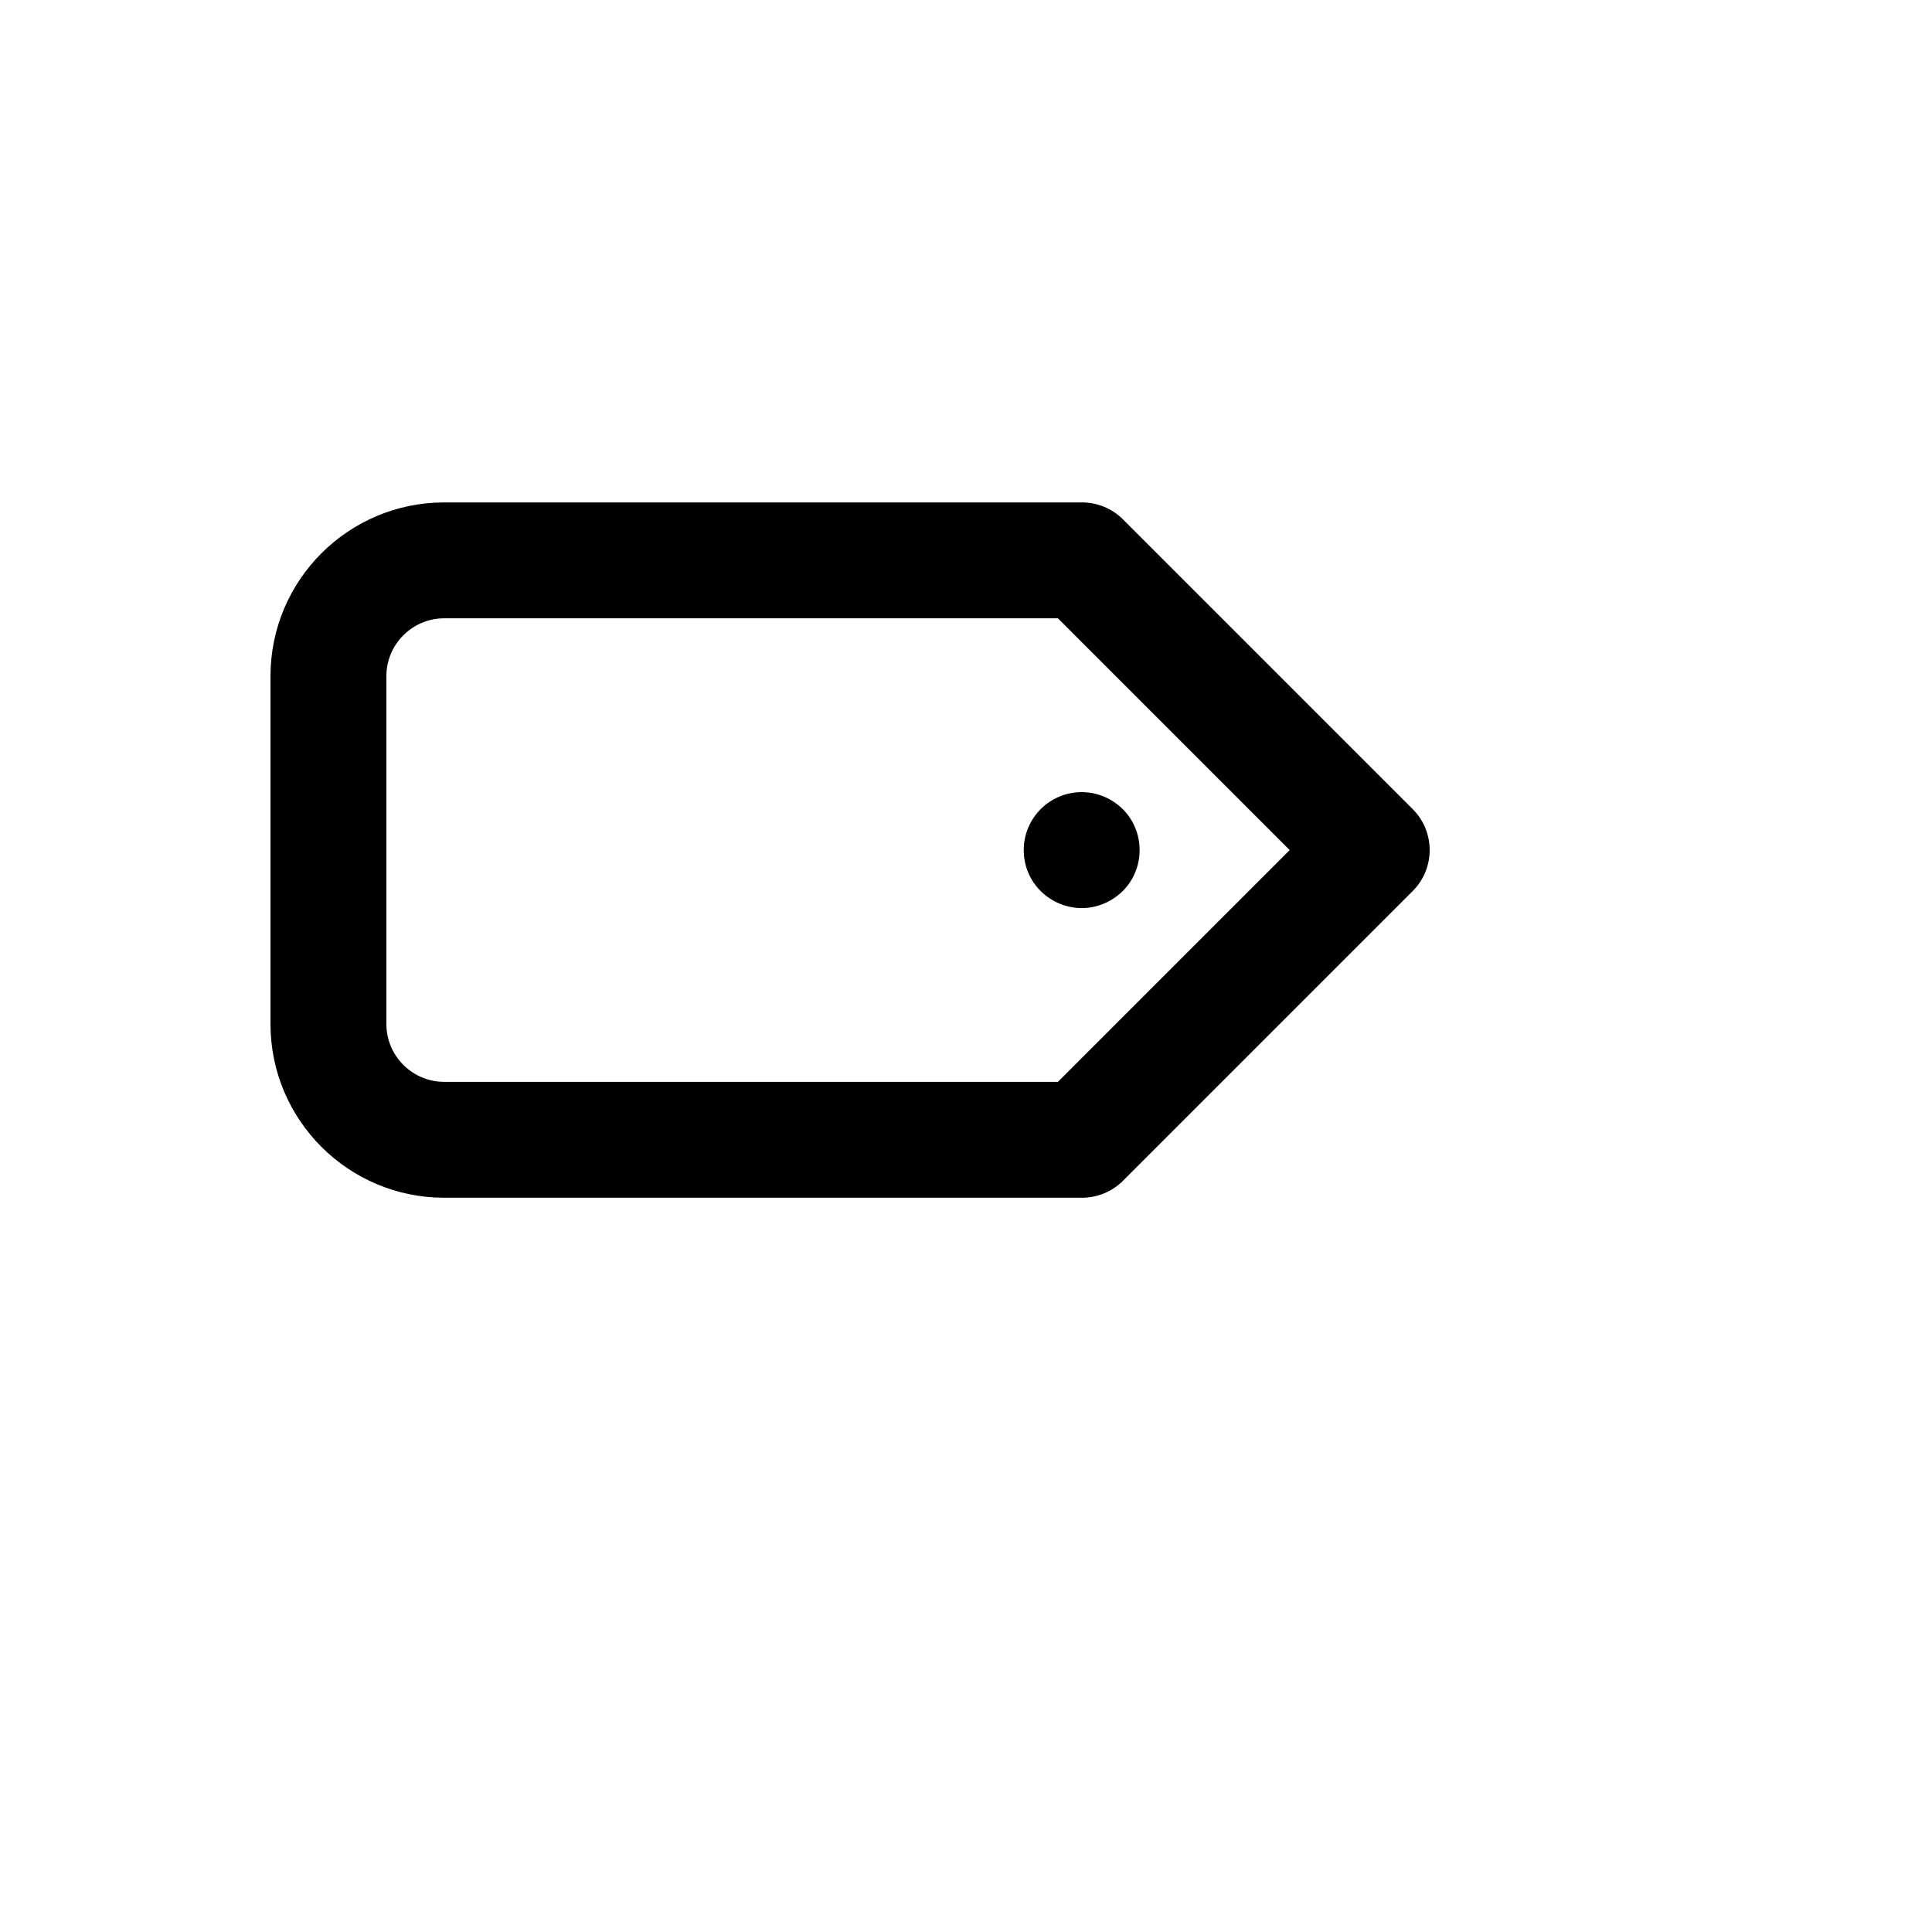 <svg xmlns="http://www.w3.org/2000/svg" version="1.1" xmlns:xlink="http://www.w3.org/1999/xlink" width="100%" height="100%" id="svgWorkerArea" viewBox="-25 -25 625 625" xmlns:idraw="https://idraw.muisca.co" style="background: white;"><defs id="defsdoc"><pattern id="patternBool" x="0" y="0" width="10" height="10" patternUnits="userSpaceOnUse" patternTransform="rotate(35)"><circle cx="5" cy="5" r="4" style="stroke: none;fill: #ff000070;"></circle></pattern></defs><g id="fileImp-207885543" class="cosito"><path id="pathImp-547192488" class="grouped" d="M306.179 250C306.179 264.43 321.799 273.447 334.296 266.233 346.793 259.018 346.793 240.982 334.296 233.767 331.447 232.121 328.214 231.255 324.924 231.255 314.571 231.255 306.179 239.647 306.179 250 306.179 250 306.179 250 306.179 250M431.955 236.691C431.955 236.691 338.233 142.969 338.233 142.969 334.695 139.459 329.906 137.504 324.924 137.533 324.924 137.532 118.734 137.532 118.734 137.533 87.676 137.532 62.5 162.708 62.5 193.766 62.5 193.766 62.5 306.234 62.5 306.234 62.5 337.292 87.676 362.467 118.734 362.467 118.734 362.467 324.924 362.467 324.924 362.467 329.906 362.495 334.695 360.54 338.233 357.031 338.233 357.031 431.955 263.309 431.955 263.309 439.348 255.976 439.348 244.024 431.955 236.691 431.955 236.691 431.955 236.691 431.955 236.691M317.239 324.978C317.239 324.978 118.734 324.978 118.734 324.978 108.381 324.978 99.989 316.586 99.989 306.234 99.989 306.234 99.989 193.766 99.989 193.766 99.989 183.414 108.381 175.022 118.734 175.022 118.734 175.022 317.239 175.022 317.239 175.022 317.239 175.022 392.217 250 392.217 250 392.217 250 317.239 324.978 317.239 324.978"></path></g></svg>